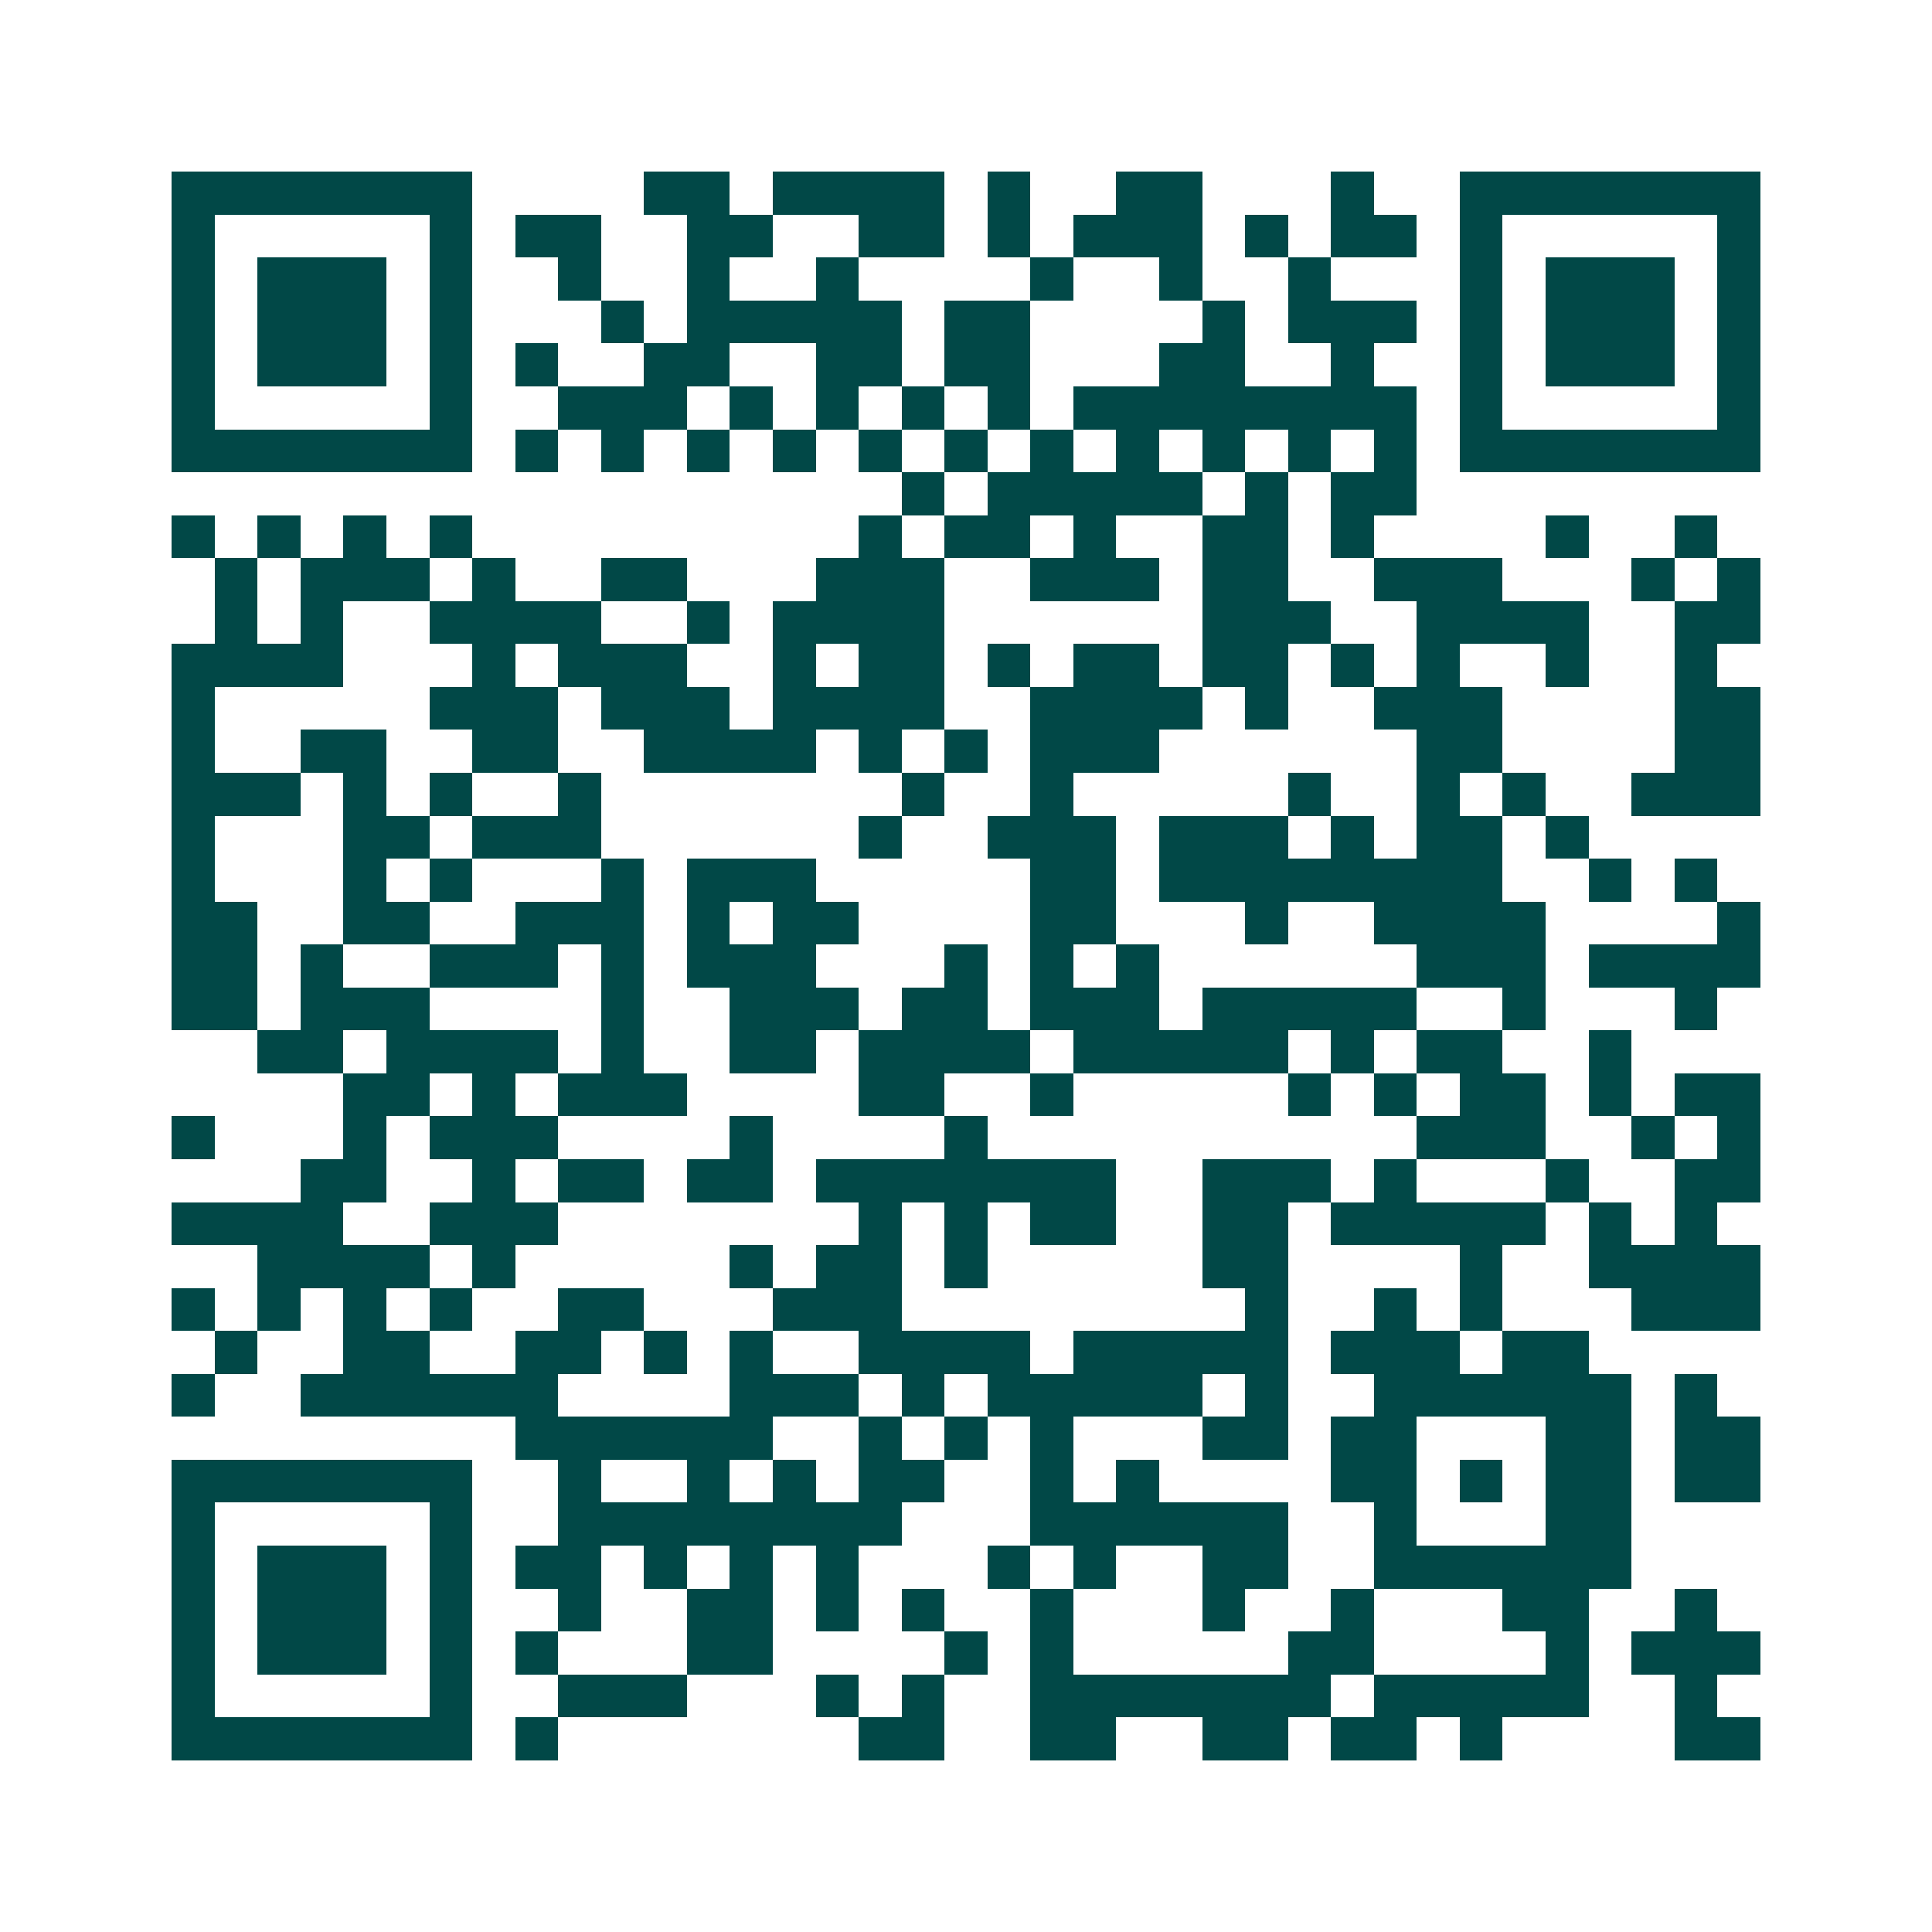 <svg xmlns="http://www.w3.org/2000/svg" width="200" height="200" viewBox="0 0 45 45" shape-rendering="crispEdges"><path fill="#ffffff" d="M0 0h45v45H0z"/><path stroke="#014847" d="M4 4.5h7m4 0h2m1 0h4m1 0h1m2 0h2m3 0h1m2 0h7M4 5.5h1m5 0h1m1 0h2m2 0h2m2 0h2m1 0h1m1 0h3m1 0h1m1 0h2m1 0h1m5 0h1M4 6.5h1m1 0h3m1 0h1m2 0h1m2 0h1m2 0h1m4 0h1m2 0h1m2 0h1m3 0h1m1 0h3m1 0h1M4 7.5h1m1 0h3m1 0h1m3 0h1m1 0h5m1 0h2m4 0h1m1 0h3m1 0h1m1 0h3m1 0h1M4 8.5h1m1 0h3m1 0h1m1 0h1m2 0h2m2 0h2m1 0h2m3 0h2m2 0h1m2 0h1m1 0h3m1 0h1M4 9.5h1m5 0h1m2 0h3m1 0h1m1 0h1m1 0h1m1 0h1m1 0h8m1 0h1m5 0h1M4 10.5h7m1 0h1m1 0h1m1 0h1m1 0h1m1 0h1m1 0h1m1 0h1m1 0h1m1 0h1m1 0h1m1 0h1m1 0h7M21 11.5h1m1 0h5m1 0h1m1 0h2M4 12.5h1m1 0h1m1 0h1m1 0h1m9 0h1m1 0h2m1 0h1m2 0h2m1 0h1m4 0h1m2 0h1M5 13.5h1m1 0h3m1 0h1m2 0h2m3 0h3m2 0h3m1 0h2m2 0h3m3 0h1m1 0h1M5 14.5h1m1 0h1m2 0h4m2 0h1m1 0h4m6 0h3m2 0h4m2 0h2M4 15.5h4m3 0h1m1 0h3m2 0h1m1 0h2m1 0h1m1 0h2m1 0h2m1 0h1m1 0h1m2 0h1m2 0h1M4 16.5h1m5 0h3m1 0h3m1 0h4m2 0h4m1 0h1m2 0h3m4 0h2M4 17.5h1m2 0h2m2 0h2m2 0h4m1 0h1m1 0h1m1 0h3m6 0h2m4 0h2M4 18.5h3m1 0h1m1 0h1m2 0h1m7 0h1m2 0h1m5 0h1m2 0h1m1 0h1m2 0h3M4 19.5h1m3 0h2m1 0h3m6 0h1m2 0h3m1 0h3m1 0h1m1 0h2m1 0h1M4 20.5h1m3 0h1m1 0h1m3 0h1m1 0h3m5 0h2m1 0h8m2 0h1m1 0h1M4 21.5h2m2 0h2m2 0h3m1 0h1m1 0h2m4 0h2m3 0h1m2 0h4m4 0h1M4 22.5h2m1 0h1m2 0h3m1 0h1m1 0h3m3 0h1m1 0h1m1 0h1m6 0h3m1 0h4M4 23.5h2m1 0h3m4 0h1m2 0h3m1 0h2m1 0h3m1 0h5m2 0h1m3 0h1M6 24.5h2m1 0h4m1 0h1m2 0h2m1 0h4m1 0h5m1 0h1m1 0h2m2 0h1M8 25.5h2m1 0h1m1 0h3m4 0h2m2 0h1m5 0h1m1 0h1m1 0h2m1 0h1m1 0h2M4 26.5h1m3 0h1m1 0h3m4 0h1m4 0h1m10 0h3m2 0h1m1 0h1M7 27.5h2m2 0h1m1 0h2m1 0h2m1 0h7m2 0h3m1 0h1m3 0h1m2 0h2M4 28.5h4m2 0h3m7 0h1m1 0h1m1 0h2m2 0h2m1 0h5m1 0h1m1 0h1M6 29.5h4m1 0h1m5 0h1m1 0h2m1 0h1m5 0h2m4 0h1m2 0h4M4 30.5h1m1 0h1m1 0h1m1 0h1m2 0h2m3 0h3m8 0h1m2 0h1m1 0h1m3 0h3M5 31.5h1m2 0h2m2 0h2m1 0h1m1 0h1m2 0h4m1 0h5m1 0h3m1 0h2M4 32.5h1m2 0h6m4 0h3m1 0h1m1 0h5m1 0h1m2 0h6m1 0h1M12 33.5h6m2 0h1m1 0h1m1 0h1m3 0h2m1 0h2m3 0h2m1 0h2M4 34.5h7m2 0h1m2 0h1m1 0h1m1 0h2m2 0h1m1 0h1m4 0h2m1 0h1m1 0h2m1 0h2M4 35.5h1m5 0h1m2 0h8m3 0h6m2 0h1m3 0h2M4 36.5h1m1 0h3m1 0h1m1 0h2m1 0h1m1 0h1m1 0h1m3 0h1m1 0h1m2 0h2m2 0h6M4 37.5h1m1 0h3m1 0h1m2 0h1m2 0h2m1 0h1m1 0h1m2 0h1m3 0h1m2 0h1m3 0h2m2 0h1M4 38.5h1m1 0h3m1 0h1m1 0h1m3 0h2m4 0h1m1 0h1m5 0h2m4 0h1m1 0h3M4 39.5h1m5 0h1m2 0h3m3 0h1m1 0h1m2 0h7m1 0h5m2 0h1M4 40.5h7m1 0h1m7 0h2m2 0h2m2 0h2m1 0h2m1 0h1m4 0h2"/></svg>
